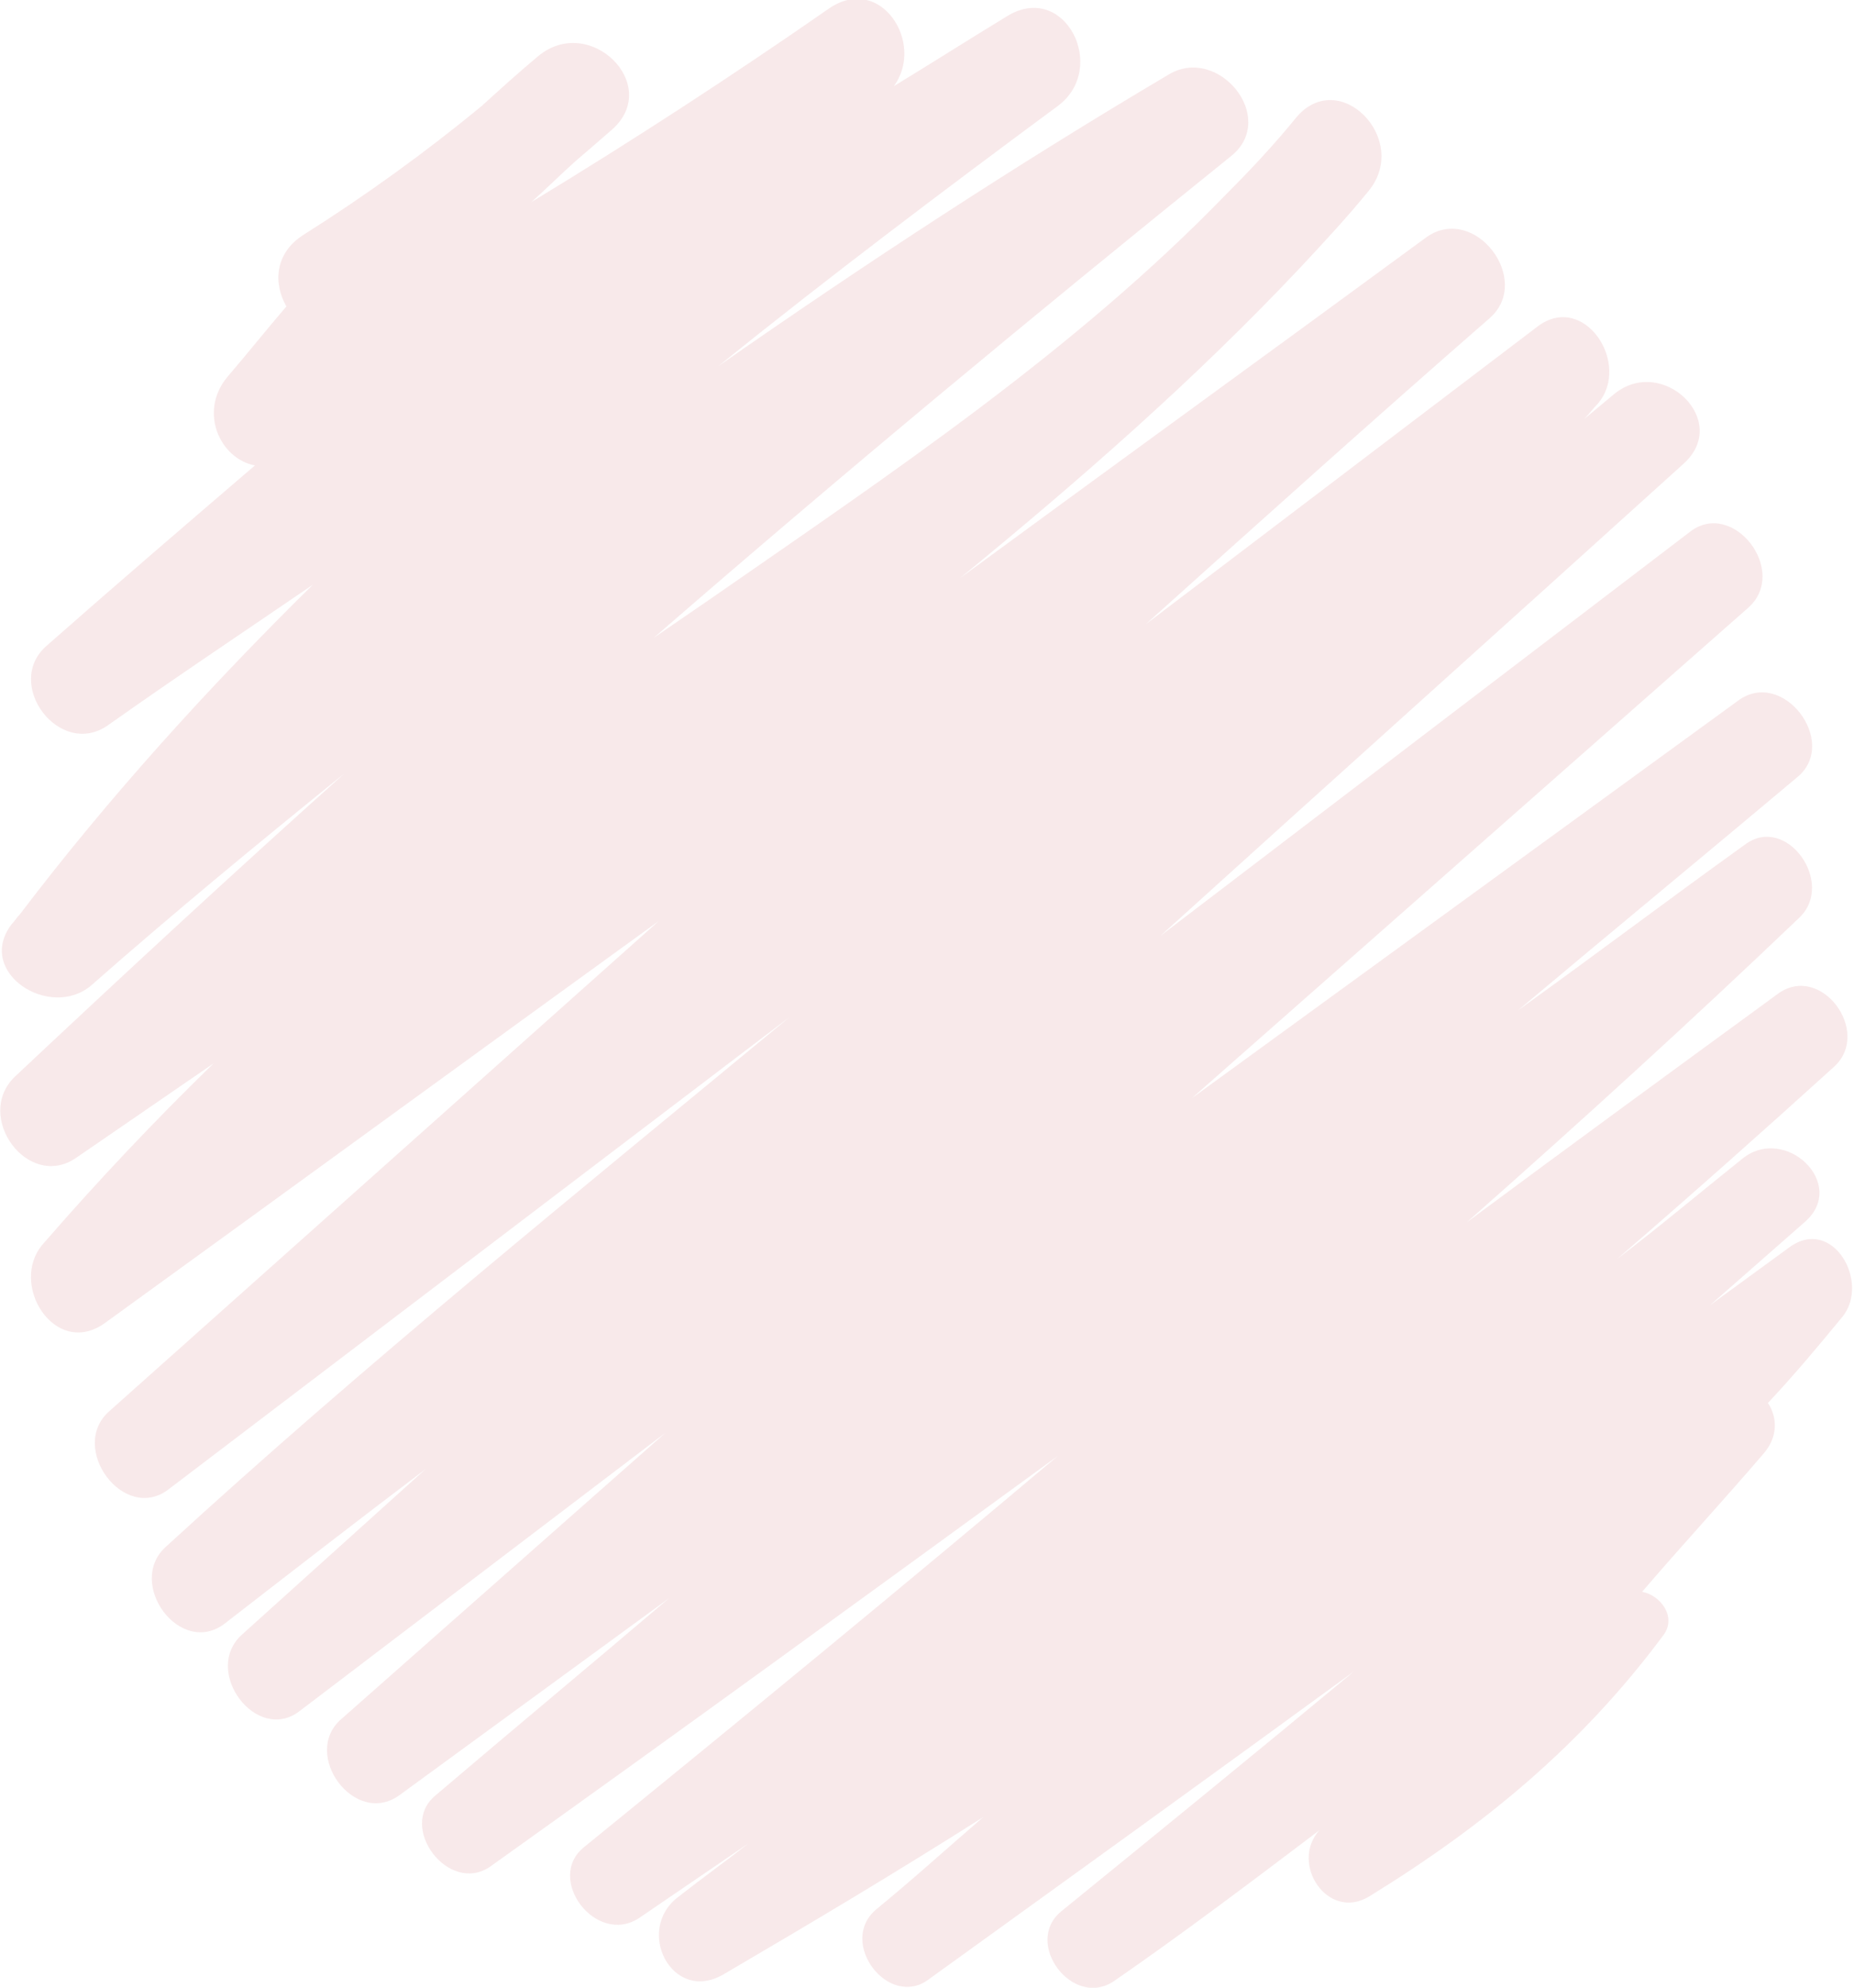 <?xml version="1.0" encoding="utf-8"?>
<!-- Generator: Adobe Illustrator 23.0.5, SVG Export Plug-In . SVG Version: 6.00 Build 0)  -->
<svg version="1.0" id="Layer_1" xmlns="http://www.w3.org/2000/svg" xmlns:xlink="http://www.w3.org/1999/xlink" x="0px" y="0px"
	 width="112px" height="120px" viewBox="0 0 112 120" enable-background="new 0 0 112 120" xml:space="preserve">
<path opacity="0.1" fill="#BD272E" d="M54,5.2c1.9-2.6-0.8-6.8-3.9-4.7c-5.9,4.1-11.9,8-18,11.7c0.9-0.8,1.8-1.7,2.7-2.5
	c0.7-0.6,1.4-1.2,2.2-1.9c3-2.7-1.4-7-4.5-4.4c-1.2,1-2.3,2-3.4,3c-3.4,2.8-7,5.4-10.8,7.8c-1.7,1.1-1.8,2.9-1,4.3
	c-1.2,1.4-2.4,2.9-3.6,4.3c-1.7,2.1-0.4,4.9,1.7,5.3C11.2,31.7,7,35.3,2.8,39c-2.6,2.3,0.8,6.8,3.7,4.8c4.1-2.9,8.3-5.7,12.4-8.5
	C12.6,41.5,6.6,48.1,1.2,55.2l0,0c-0.2,0.2-0.3,0.4-0.5,0.6c-2.2,2.9,2.3,5.8,4.8,3.7c5-4.4,10.1-8.6,15.3-12.8
	c-6.7,6-13.3,12.1-19.9,18.3c-2.5,2.4,0.8,6.9,3.7,4.9l8.3-5.7c-3.6,3.5-7,7.1-10.3,10.9c-2.1,2.4,0.7,6.9,3.7,4.8
	c11.2-8.1,22.3-16.2,33.5-24.3L6.6,85.2c-2.5,2.2,0.9,6.8,3.6,4.7c12.5-9.5,25-19,37.5-28.5C35,71.9,22.1,82.3,10,93.4
	c-2.4,2.2,0.9,6.7,3.6,4.6c4-3.1,8-6.2,12.1-9.3l-11.1,10c-2.4,2.2,0.9,6.6,3.5,4.6l22.1-16.8l-19.6,17.3c-2.4,2.1,0.8,6.5,3.5,4.6
	l16.3-11.9c-4.7,4-9.4,7.9-14.1,11.9c-2.3,1.9,0.8,6,3.3,4.3c11.5-8.2,22.9-16.5,34.3-24.8c-9.5,8-19,15.8-28.6,23.6
	c-2.4,1.9,0.7,6,3.3,4.3c2.2-1.5,4.4-3,6.6-4.5c-1.4,1.1-2.8,2.1-4.2,3.2c-2.7,2-0.4,6.5,2.7,4.7c5.3-3.1,10.5-6.2,15.7-9.5
	c-2.2,1.9-4.3,3.8-6.5,5.6c-2.3,2,0.8,6,3.2,4.2c8.6-6.2,17.2-12.4,25.7-18.6c-5.9,4.9-11.8,9.7-17.7,14.5c-2.3,1.9,0.7,5.9,3.2,4.2
	c4.2-2.9,8.3-6,12.4-9.1c-1.8,2,0.5,5.5,3,4c7-4.3,12.9-9.2,17.8-15.8c0.8-1.1-0.2-2.4-1.3-2.6c2.4-2.8,4.9-5.5,7.3-8.3
	c0.9-1,0.9-2.2,0.3-3.1c1.6-1.7,3.1-3.5,4.5-5.2c1.7-2.1-0.6-6.1-3.2-4.2l-4.8,3.5l5.7-5c2.7-2.3-1.2-6-3.8-3.8c-2.5,2-5,4.1-7.5,6
	c4.4-3.8,8.8-7.7,13.1-11.6c2.3-2.1-0.8-6.3-3.4-4.4c-6.3,4.6-12.6,9.2-18.8,13.8c6.8-6,13.5-12.1,20.1-18.4
	c2.2-2.1-0.8-6.3-3.3-4.4c-4.6,3.3-9.1,6.7-13.7,10c5.6-4.7,11.3-9.4,16.9-14.1c2.5-2.1-0.9-6.6-3.6-4.6L72,66.3l33.6-29.6
	c2.5-2.2-0.9-6.6-3.5-4.6l-32,24.4c10.5-9.5,21.1-19,31.6-28.5c2.9-2.6-1.3-6.6-4.2-4.2l-1.8,1.5c0.3-0.3,0.5-0.6,0.8-0.9
	c2.1-2.4-0.8-6.8-3.6-4.7l-23.7,18C76.1,31.5,83,25.3,90,19.2c2.6-2.3-0.9-6.9-3.8-4.9C76.8,21.2,67.4,28,58,34.9
	c7.2-5.9,14.2-12,20.6-18.8c1.4-1.5,2.8-3,4.1-4.6c2.5-3.1-1.8-7.5-4.4-4.4c-1.3,1.6-2.7,3.1-4.2,4.6c-9.2,9.5-20.3,16.9-31.1,24.4
	l-3.5,2.4c11.4-9.9,23.1-19.6,34.9-29.1c2.8-2.3-0.8-6.7-3.8-4.9C61.3,10,52.3,15.9,43.4,22.1c6.7-5.4,13.6-10.6,20.5-15.7
	C67,4.1,64.3-1.2,60.8,1C58.5,2.4,56.3,3.8,54,5.2z"/>
</svg>
